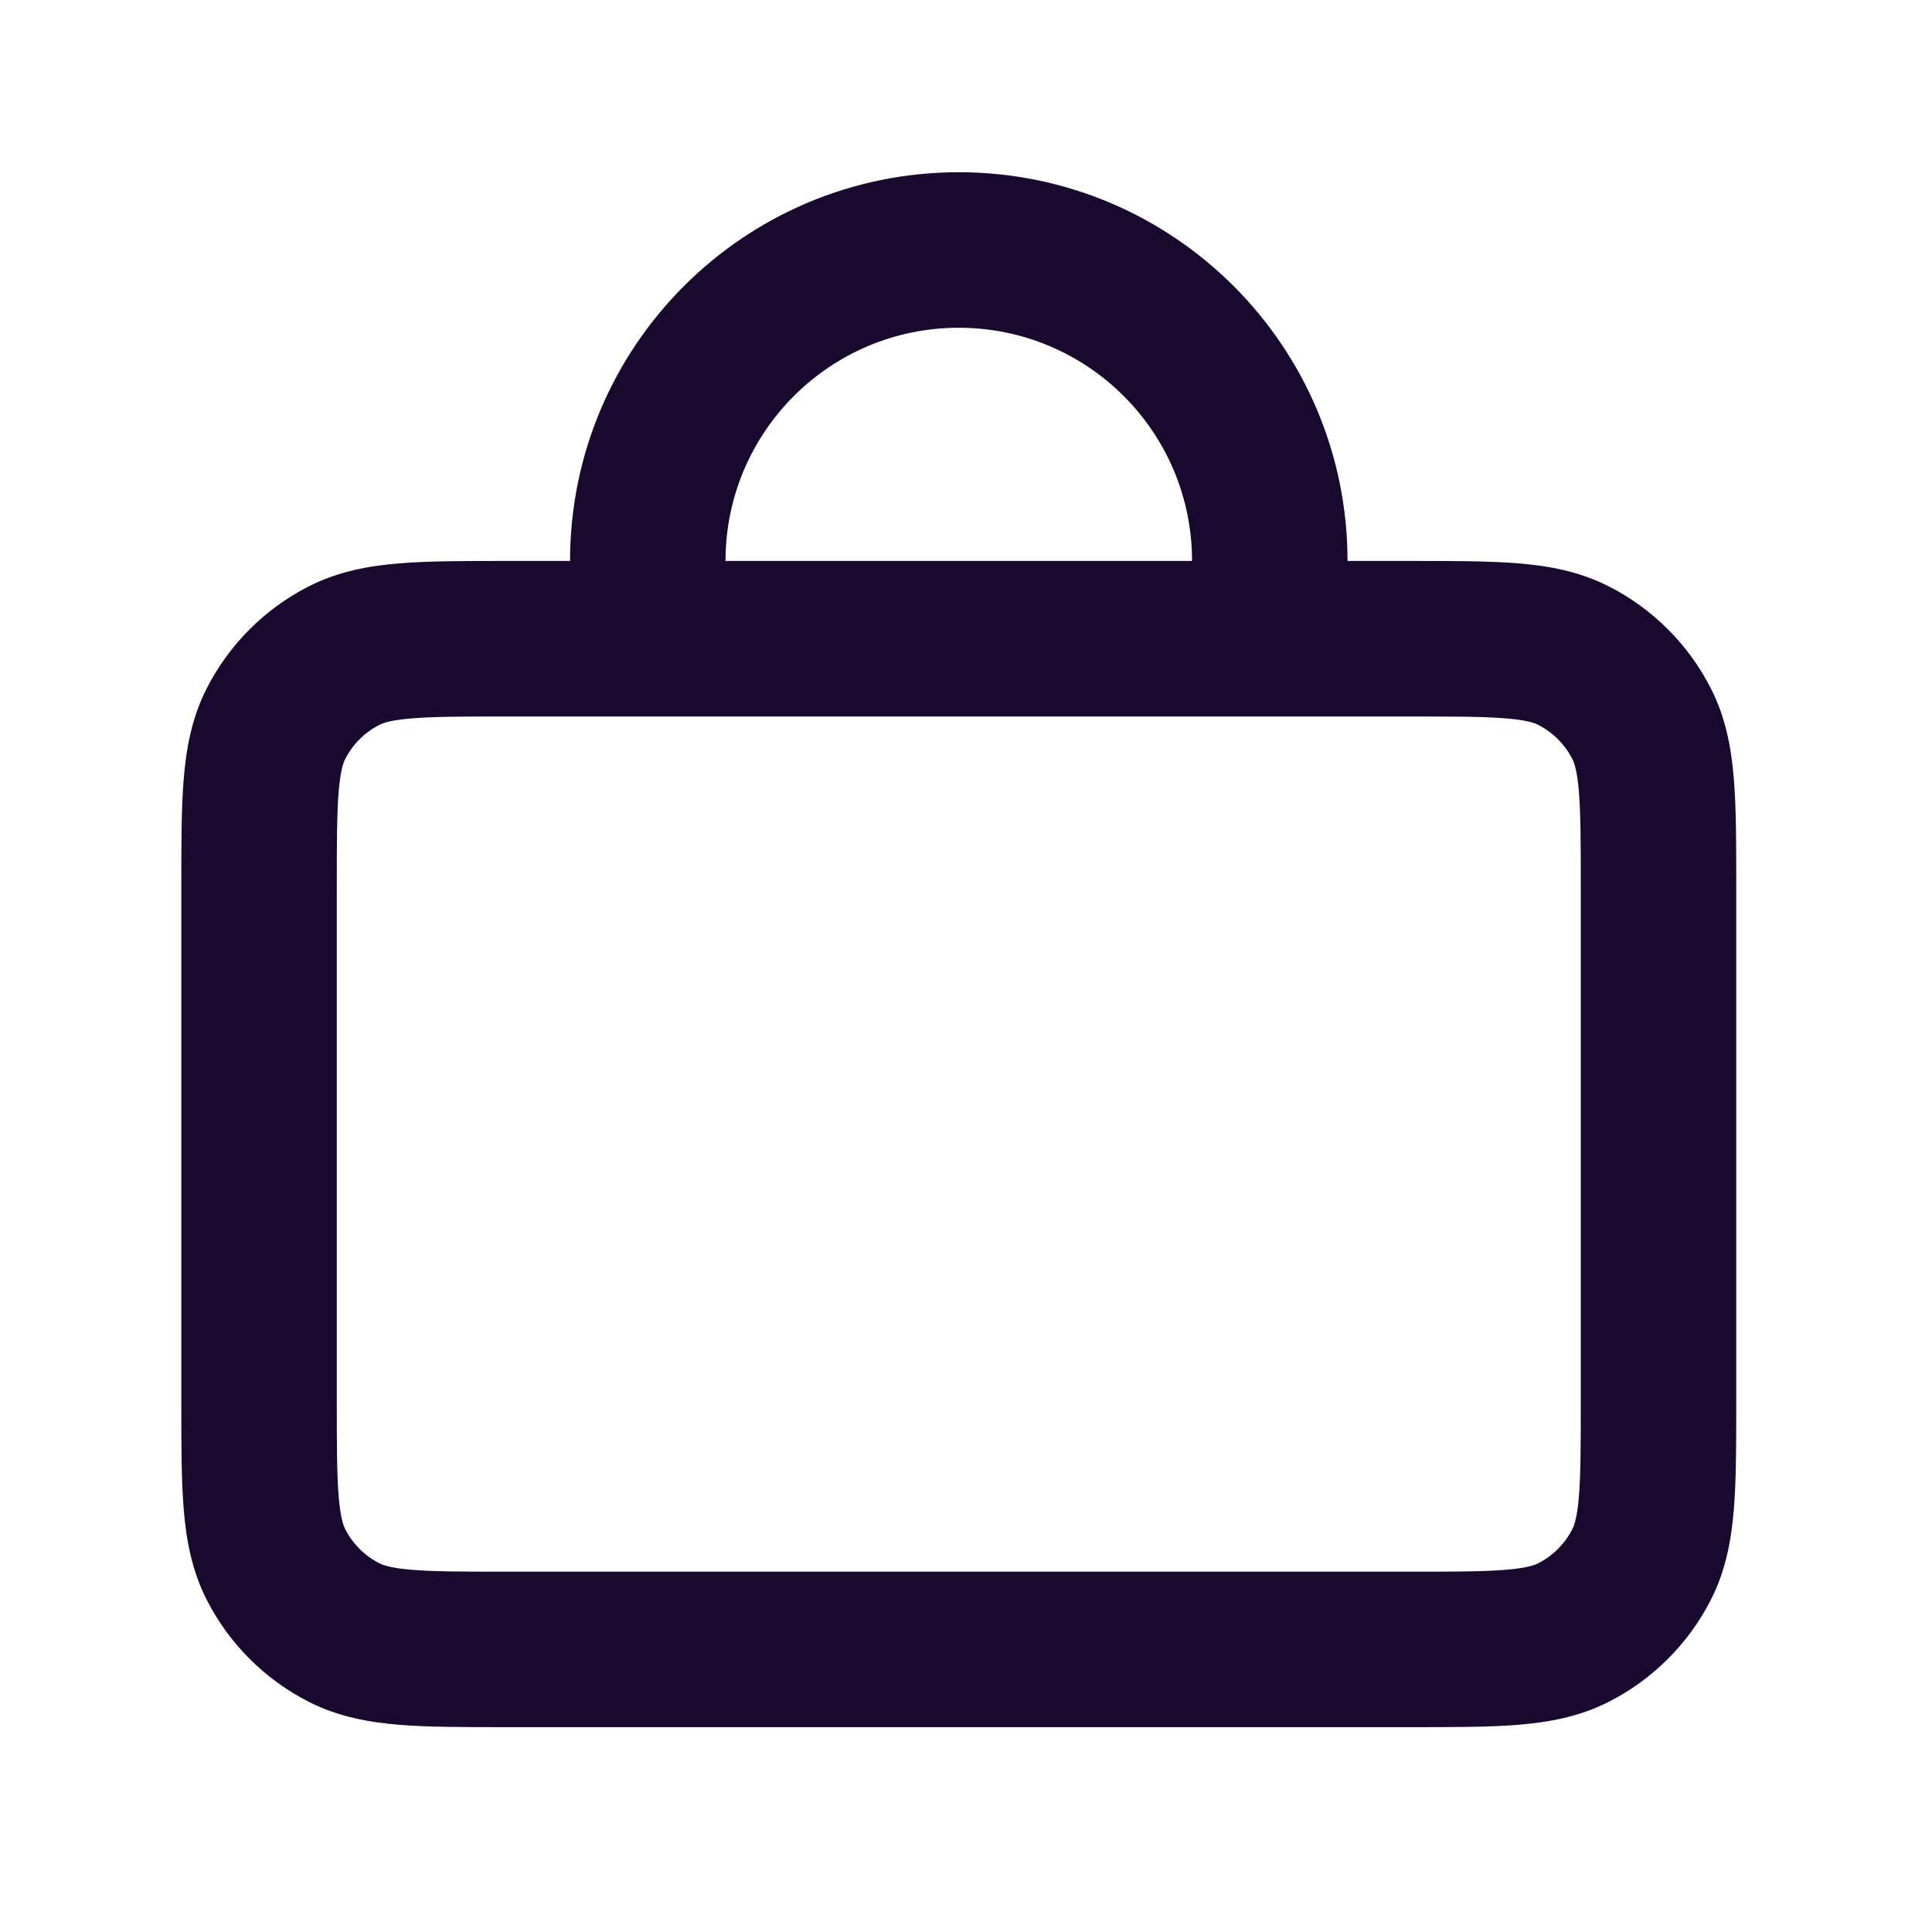 <svg width="34" height="34" viewBox="0 0 34 34" fill="none" xmlns="http://www.w3.org/2000/svg">
<path fill-rule="evenodd" clip-rule="evenodd" d="M16.873 5.768C14.606 5.768 12.768 7.605 12.768 9.872H20.978C20.978 7.605 19.14 5.768 16.873 5.768ZM23.714 9.872C23.714 6.094 20.651 3.031 16.873 3.031C13.095 3.031 10.032 6.094 10.032 9.872L8.885 9.872C8.163 9.872 7.541 9.872 7.029 9.914C6.488 9.958 5.95 10.056 5.432 10.32C4.66 10.713 4.032 11.341 3.638 12.114C3.375 12.631 3.277 13.169 3.233 13.71C3.191 14.223 3.191 14.845 3.191 15.566V24.702C3.191 25.423 3.191 26.045 3.233 26.558C3.277 27.099 3.375 27.637 3.638 28.154C4.032 28.927 4.66 29.555 5.432 29.948C5.95 30.212 6.488 30.309 7.029 30.354C7.541 30.395 8.163 30.395 8.885 30.395H24.861C25.583 30.395 26.205 30.395 26.717 30.354C27.258 30.309 27.796 30.212 28.314 29.948C29.086 29.555 29.714 28.927 30.108 28.154C30.372 27.637 30.469 27.099 30.513 26.558C30.555 26.045 30.555 25.423 30.555 24.702V15.566C30.555 14.845 30.555 14.223 30.513 13.71C30.469 13.169 30.372 12.631 30.108 12.114C29.714 11.341 29.086 10.713 28.314 10.32C27.796 10.056 27.258 9.958 26.717 9.914C26.205 9.872 25.583 9.872 24.861 9.872L23.714 9.872ZM7.252 12.642C6.88 12.672 6.742 12.723 6.674 12.758C6.417 12.889 6.208 13.098 6.076 13.356C6.042 13.423 5.99 13.561 5.96 13.933C5.928 14.321 5.927 14.83 5.927 15.619V24.649C5.927 25.438 5.928 25.947 5.96 26.335C5.99 26.706 6.042 26.844 6.076 26.912C6.208 27.169 6.417 27.379 6.674 27.51C6.742 27.544 6.88 27.596 7.252 27.626C7.639 27.658 8.149 27.659 8.937 27.659H24.809C25.598 27.659 26.107 27.658 26.494 27.626C26.866 27.596 27.004 27.544 27.072 27.51C27.329 27.379 27.538 27.169 27.67 26.912C27.704 26.844 27.756 26.706 27.786 26.335C27.818 25.947 27.819 25.438 27.819 24.649V15.619C27.819 14.83 27.818 14.321 27.786 13.933C27.756 13.561 27.704 13.423 27.67 13.356C27.538 13.098 27.329 12.889 27.072 12.758C27.004 12.723 26.866 12.672 26.494 12.642C26.107 12.61 25.598 12.609 24.809 12.609H8.937C8.149 12.609 7.639 12.61 7.252 12.642Z" fill="#19092F"/>
</svg>

